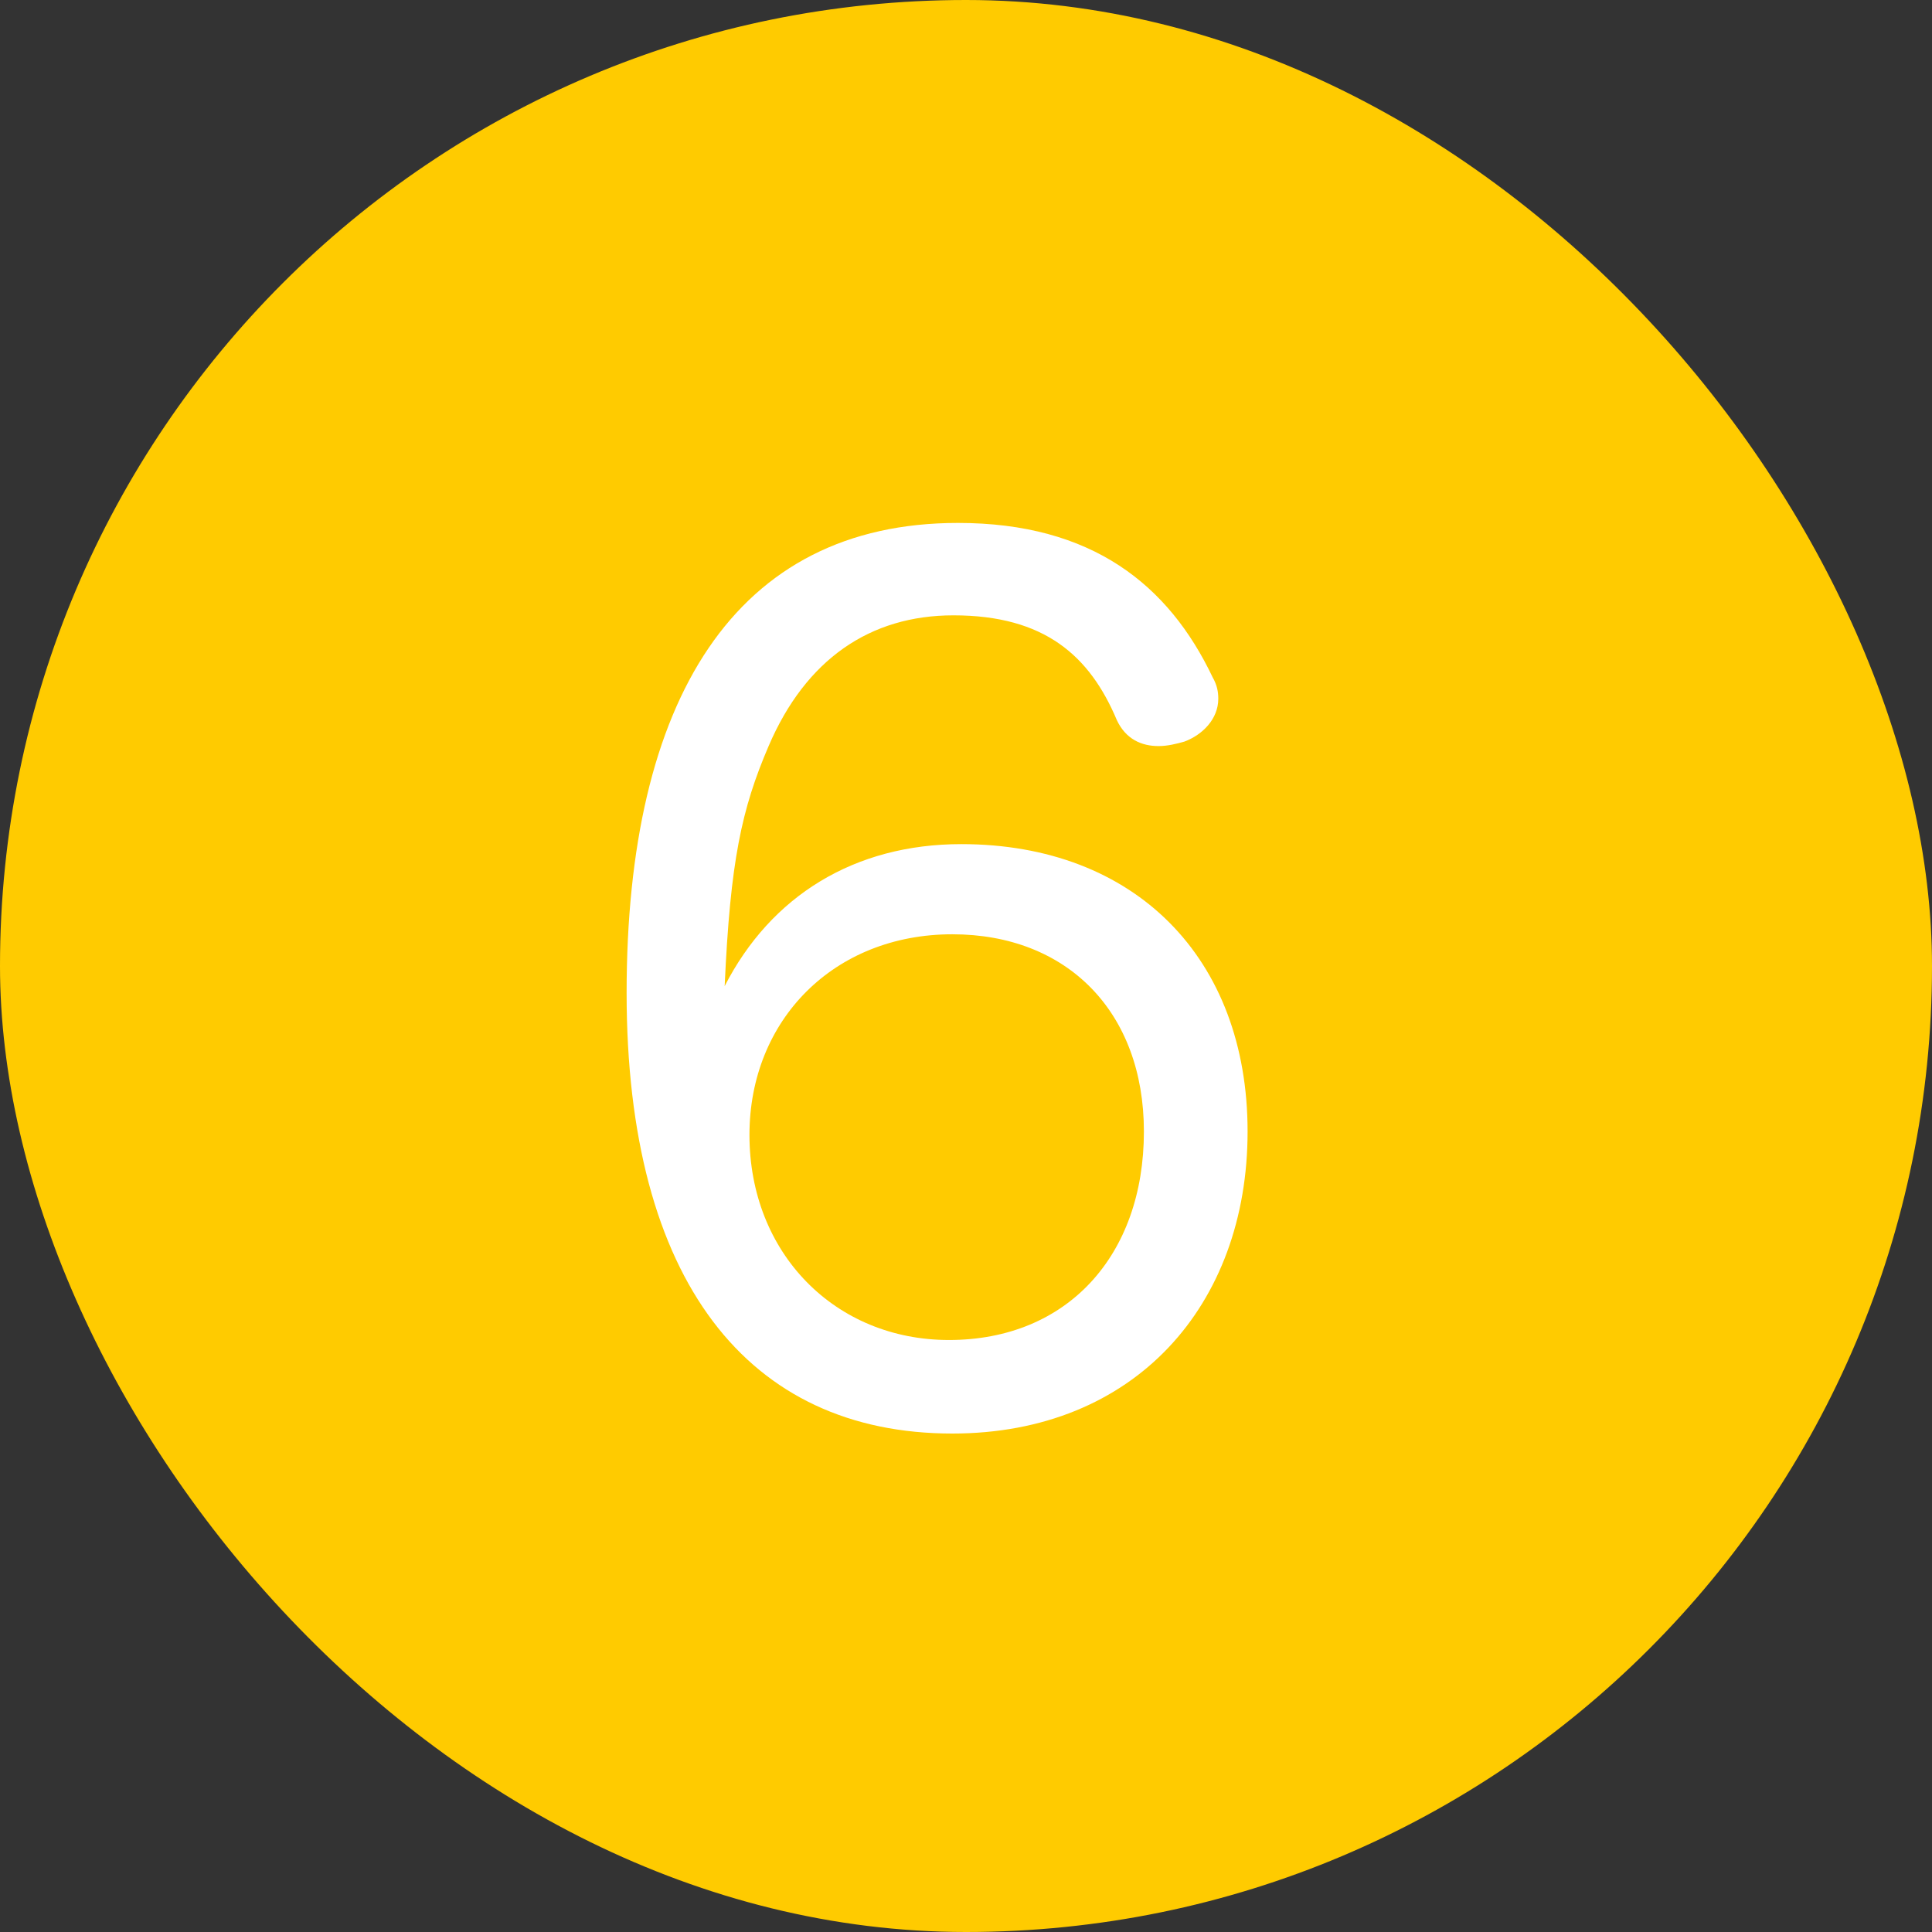 <svg width="24" height="24" viewBox="0 0 24 24" fill="none" xmlns="http://www.w3.org/2000/svg">
<rect x="0" y="0" width="24" height="24" fill="#333333" stroke="none"/>
<rect width="24" height="24" rx="12" fill="#FFCB00"/>
<path d="M9.002 12.25C9.576 11.13 10.612 10.486 11.942 10.486C14.098 10.486 15.498 11.9 15.498 14.056C15.498 16.212 14.098 17.808 11.83 17.808C9.296 17.808 7.784 15.918 7.784 12.334C7.784 8.694 9.128 6.496 11.9 6.496C13.566 6.496 14.518 7.266 15.064 8.414C15.12 8.512 15.134 8.596 15.134 8.68C15.134 8.932 14.938 9.128 14.714 9.212C14.616 9.24 14.504 9.268 14.392 9.268C14.182 9.268 13.986 9.184 13.874 8.946C13.538 8.148 12.978 7.644 11.844 7.644C10.808 7.644 10.01 8.19 9.548 9.268C9.212 10.052 9.072 10.696 9.002 12.25ZM11.83 11.606C10.36 11.606 9.31 12.67 9.31 14.098C9.31 15.568 10.374 16.646 11.788 16.646C13.258 16.646 14.21 15.596 14.21 14.056C14.21 12.572 13.258 11.606 11.83 11.606Z" fill="white"/>
</svg>
